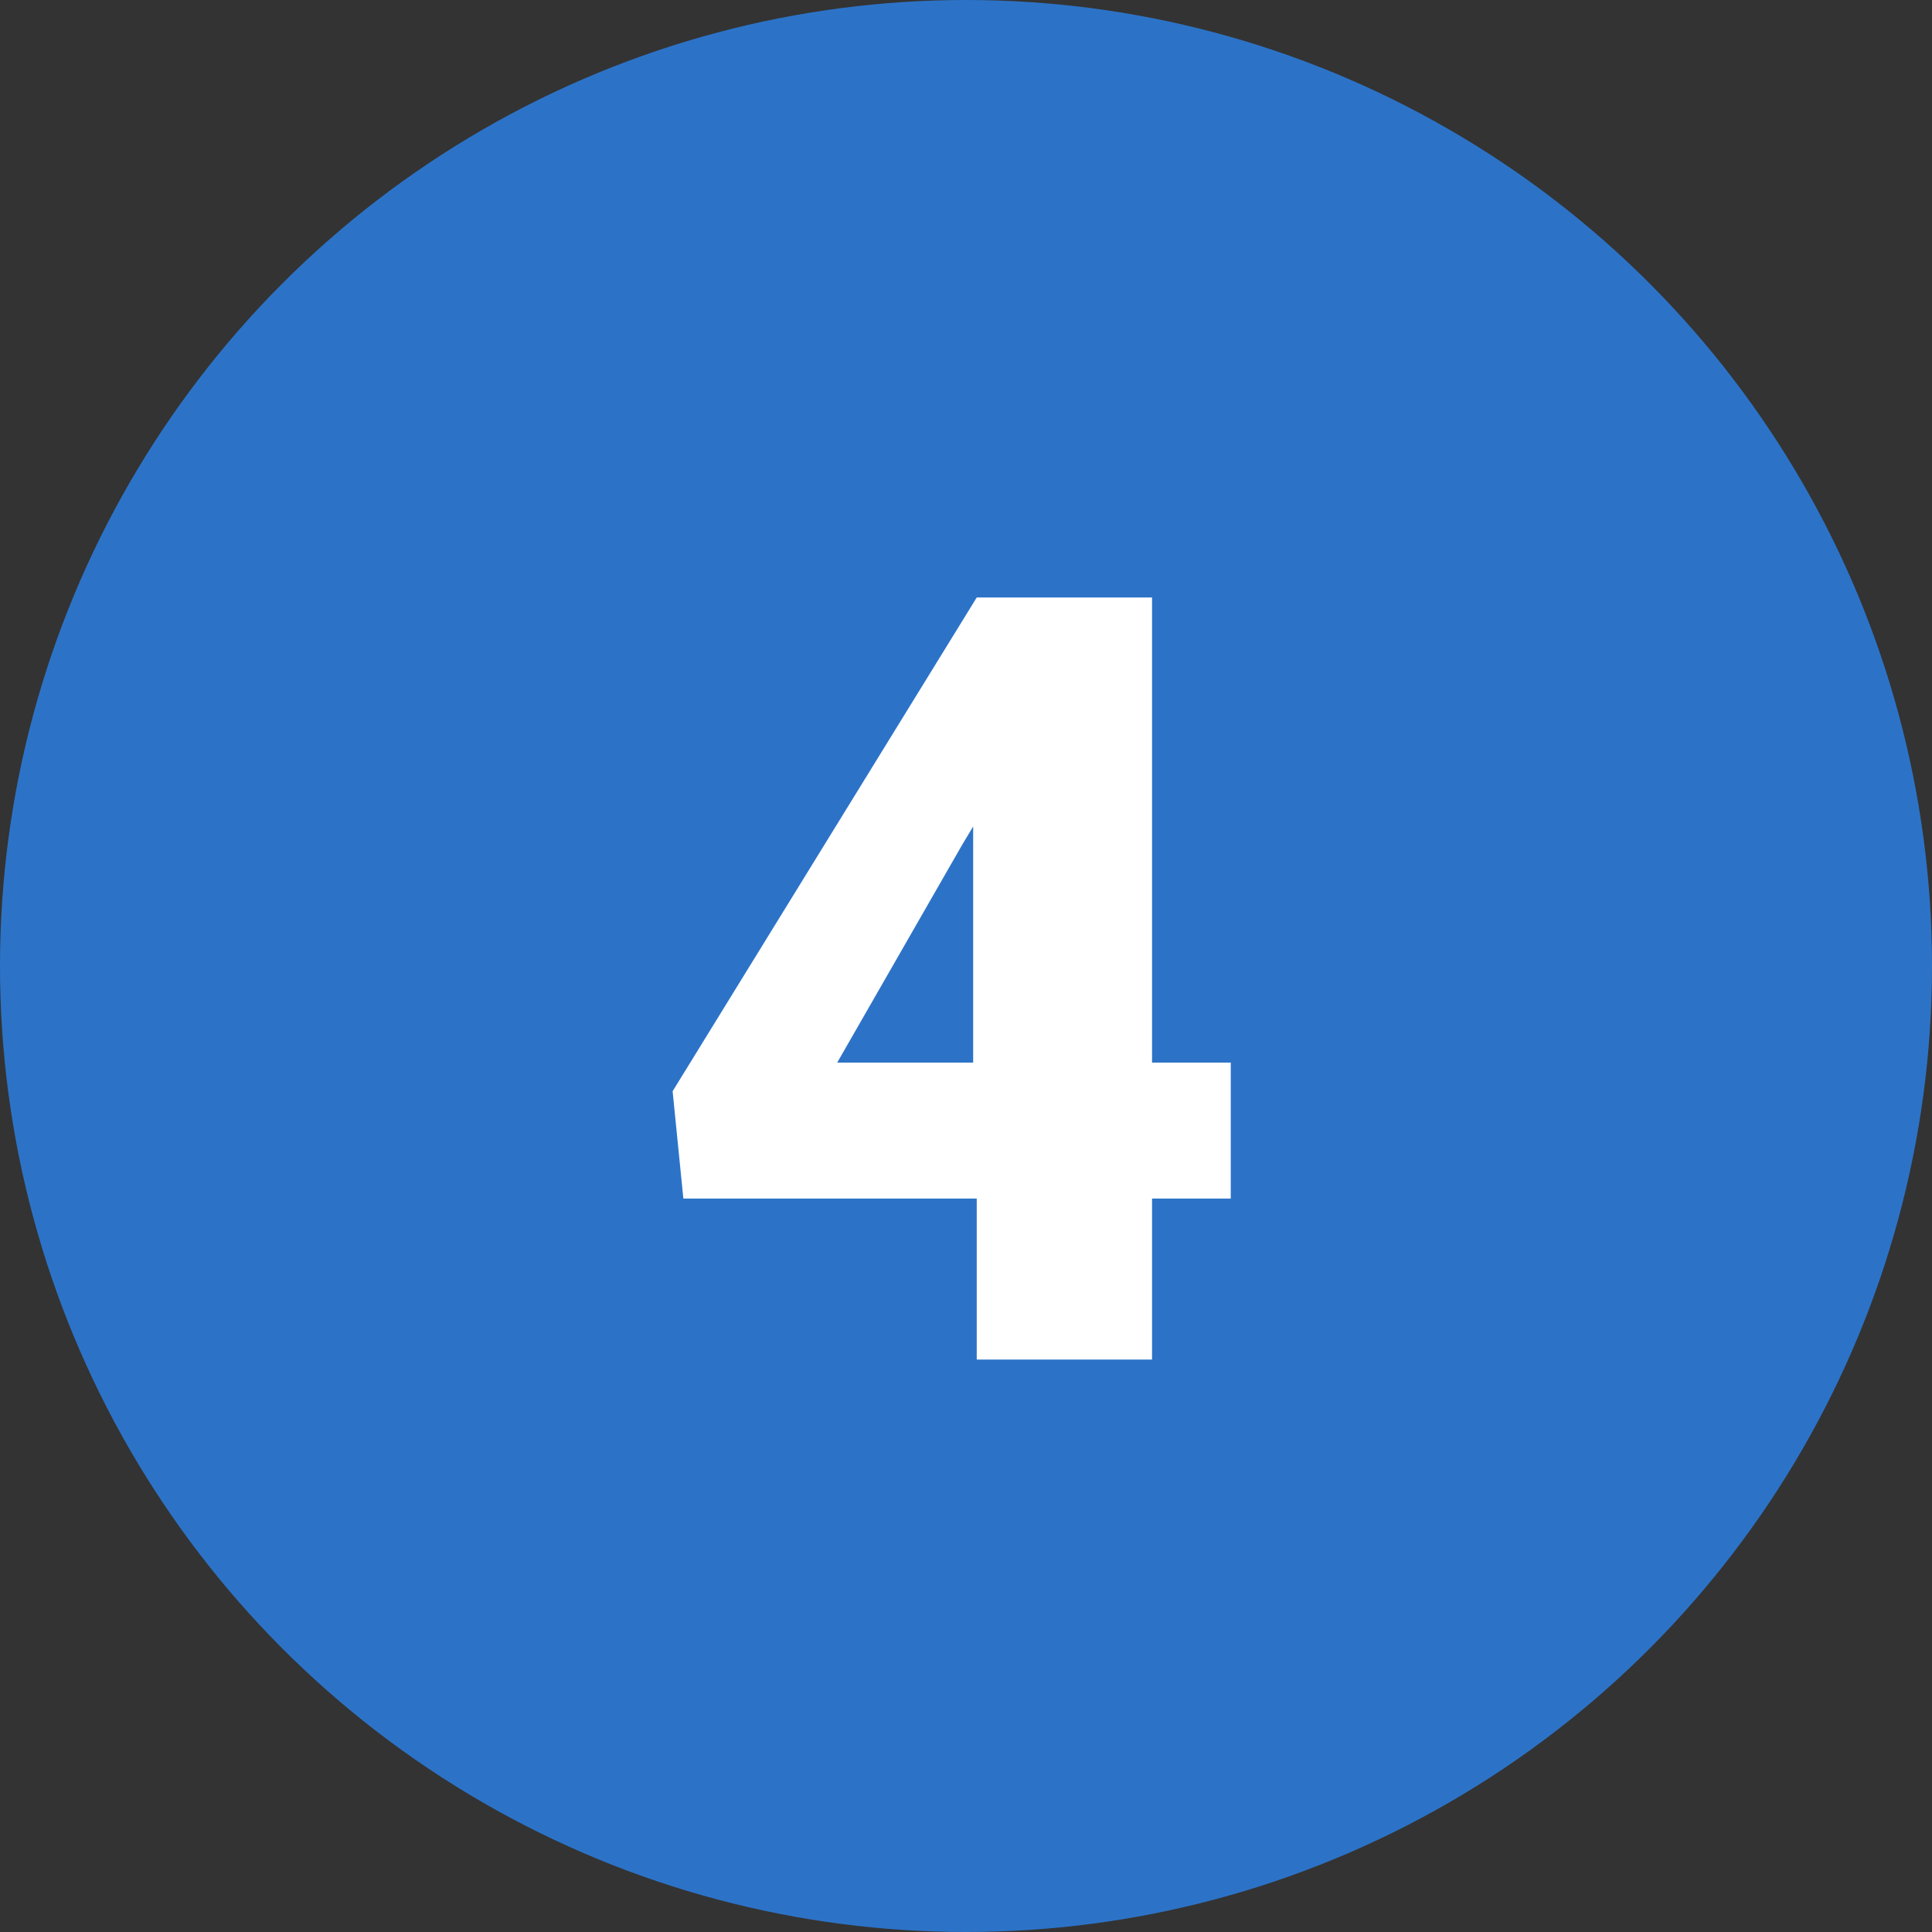 <?xml version="1.0" encoding="UTF-8"?>
<svg xmlns="http://www.w3.org/2000/svg" version="1.1" viewBox="0 0 54 54">
  <rect x="0" y="0" width="54" height="54" fill="#333333" stroke="none"/>
  <defs>
    <style>
      .cls-1 {
        fill: #fff;
        fill-rule: evenodd;
      }

      .cls-2 {
        fill: #2c73c8;
      }
    </style>
  </defs>
  <!-- Generator: Adobe Illustrator 28.7.1, SVG Export Plug-In . SVG Version: 1.2.0 Build 142)  -->
  <g>
    <g id="_グループ_122_のコピー_3" data-name="グループ_122_のコピー_3">
      <circle id="_楕円形_687" data-name="楕円形_687" class="cls-2" cx="27" cy="27" r="27"/>
      <path id="_4" class="cls-1" d="M32.2,16.7h-4.9c0,0-8.5,13.8-8.5,13.8l.3,3h8.2v4.5h4.9v-4.5h2.2v-3.8h-2.2v-13h0ZM26.9,23.6l.3-.5v6.6h-3.8l3.5-6.1Z"/>
    </g>
  </g>
</svg>